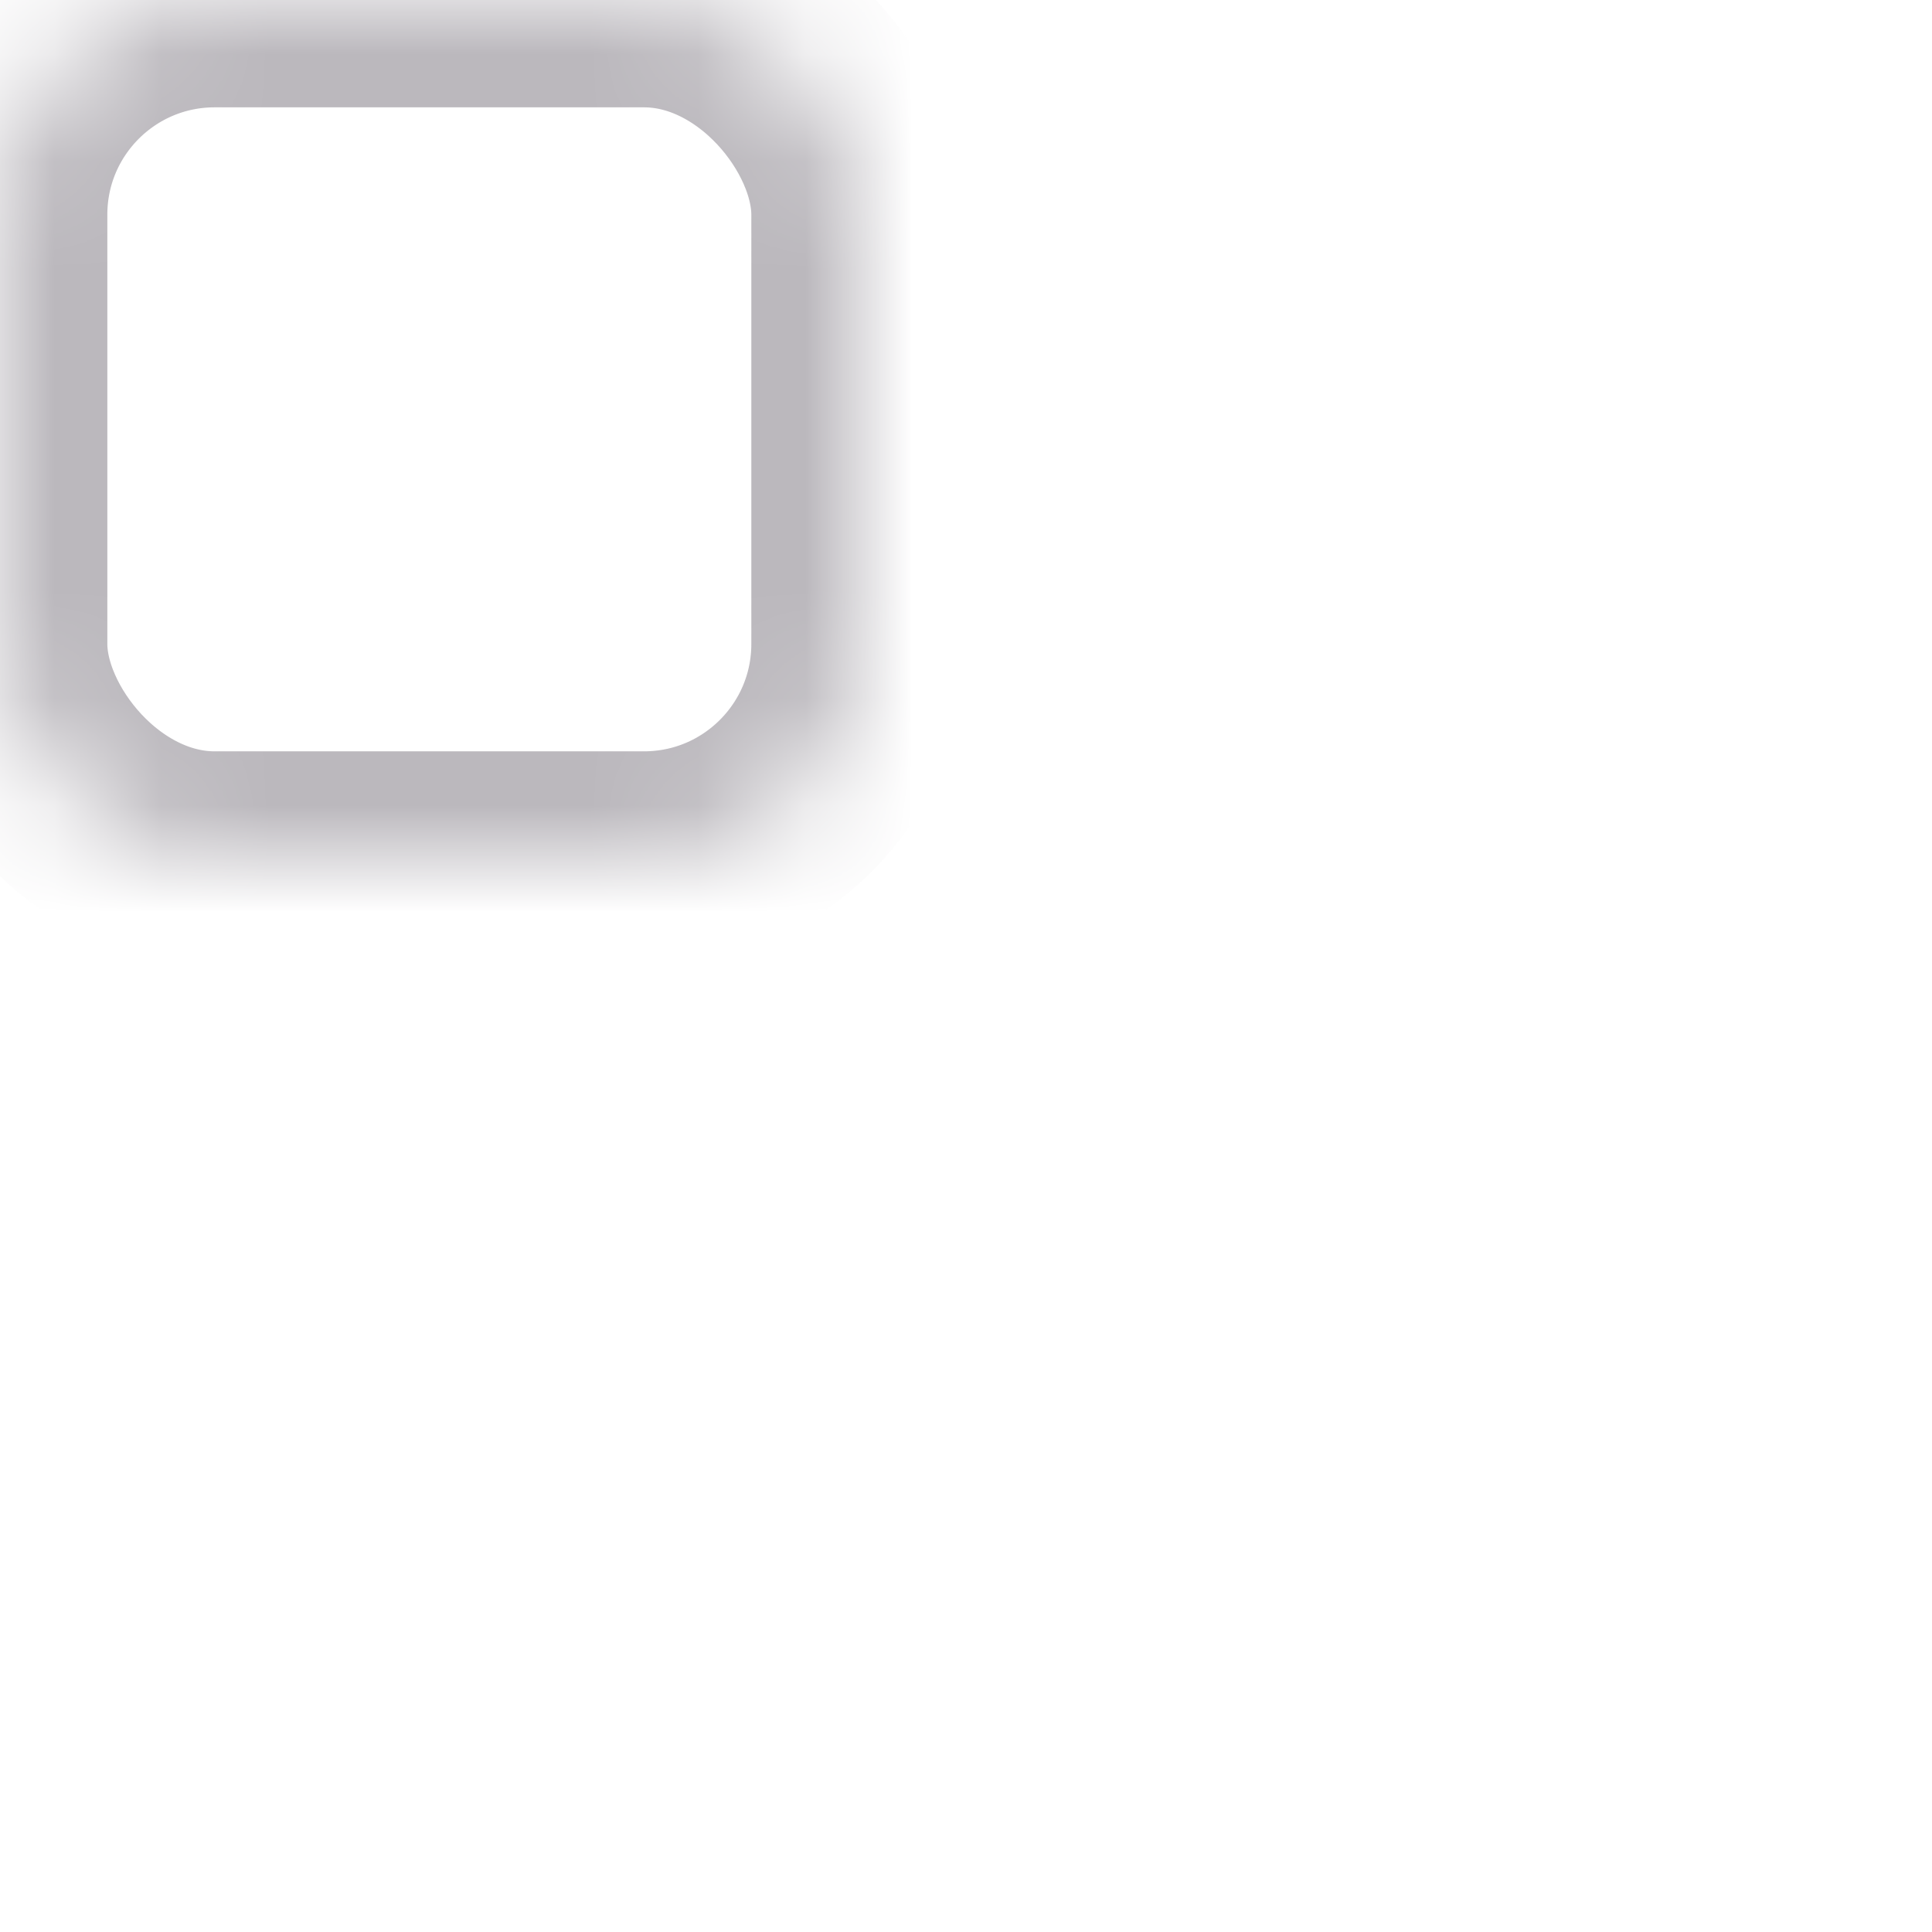 <?xml version="1.0" encoding="UTF-8" standalone="no"?>
<svg width="18px" height="18px" viewBox="0 0 18 18" version="1.1" xmlns="http://www.w3.org/2000/svg" xmlns:xlink="http://www.w3.org/1999/xlink">
    <!-- Generator: sketchtool 41.1 (35376) - http://www.bohemiancoding.com/sketch -->
    <title>5FC1B75F-1867-4B53-A60E-5F18EEEFBC25</title>
    <desc>Created with sketchtool.</desc>
    <defs>
        <rect id="path-1" x="0" y="0" width="8" height="8" rx="2"></rect>
        <mask id="mask-2" maskContentUnits="userSpaceOnUse" maskUnits="objectBoundingBox" x="0" y="0" width="8" height="8" fill="white">
            <use xlink:href="#path-1"></use>
        </mask>
        <rect id="path-3" x="10" y="0" width="8" height="8" rx="2"></rect>
        <mask id="mask-4" maskContentUnits="userSpaceOnUse" maskUnits="objectBoundingBox" x="0" y="0" width="8" height="8" fill="white">
            <use xlink:href="#path-3"></use>
        </mask>
        <rect id="path-5" x="0" y="10" width="8" height="8" rx="2"></rect>
        <mask id="mask-6" maskContentUnits="userSpaceOnUse" maskUnits="objectBoundingBox" x="0" y="0" width="8" height="8" fill="white">
            <use xlink:href="#path-5"></use>
        </mask>
        <rect id="path-7" x="10" y="10" width="8" height="8" rx="2"></rect>
        <mask id="mask-8" maskContentUnits="userSpaceOnUse" maskUnits="objectBoundingBox" x="0" y="0" width="8" height="8" fill="white">
            <use xlink:href="#path-7"></use>
        </mask>
    </defs>
    <g id="Symbols" stroke="none" stroke-width="1" fill="none" fill-rule="evenodd">
        <g id="page-elements/Header-complete---prototype" transform="translate(-456, -19)" stroke="#BBB8BD" class ="theme-header-color">
            <g id="Header">
                <g id="Nav" transform="translate(327, 15)">
                    <g id="Symbol/app-icon" transform="translate(128, 3)">
                        <g id="Group-2" transform="translate(1, 1)">
                            <use id="Rectangle-3" mask="url(#mask-2)" stroke-width="2" xlink:href="#path-1"></use>
                            <use id="Rectangle-3-Copy" mask="url(#mask-4)" stroke-width="2" xlink:href="#path-3"></use>
                            <use id="Rectangle-3-Copy-2" mask="url(#mask-6)" stroke-width="2" xlink:href="#path-5"></use>
                            <use id="Rectangle-3-Copy-3" mask="url(#mask-8)" stroke-width="2" xlink:href="#path-7"></use>
                        </g>
                    </g>
                </g>
            </g>
        </g>
    </g>
</svg>